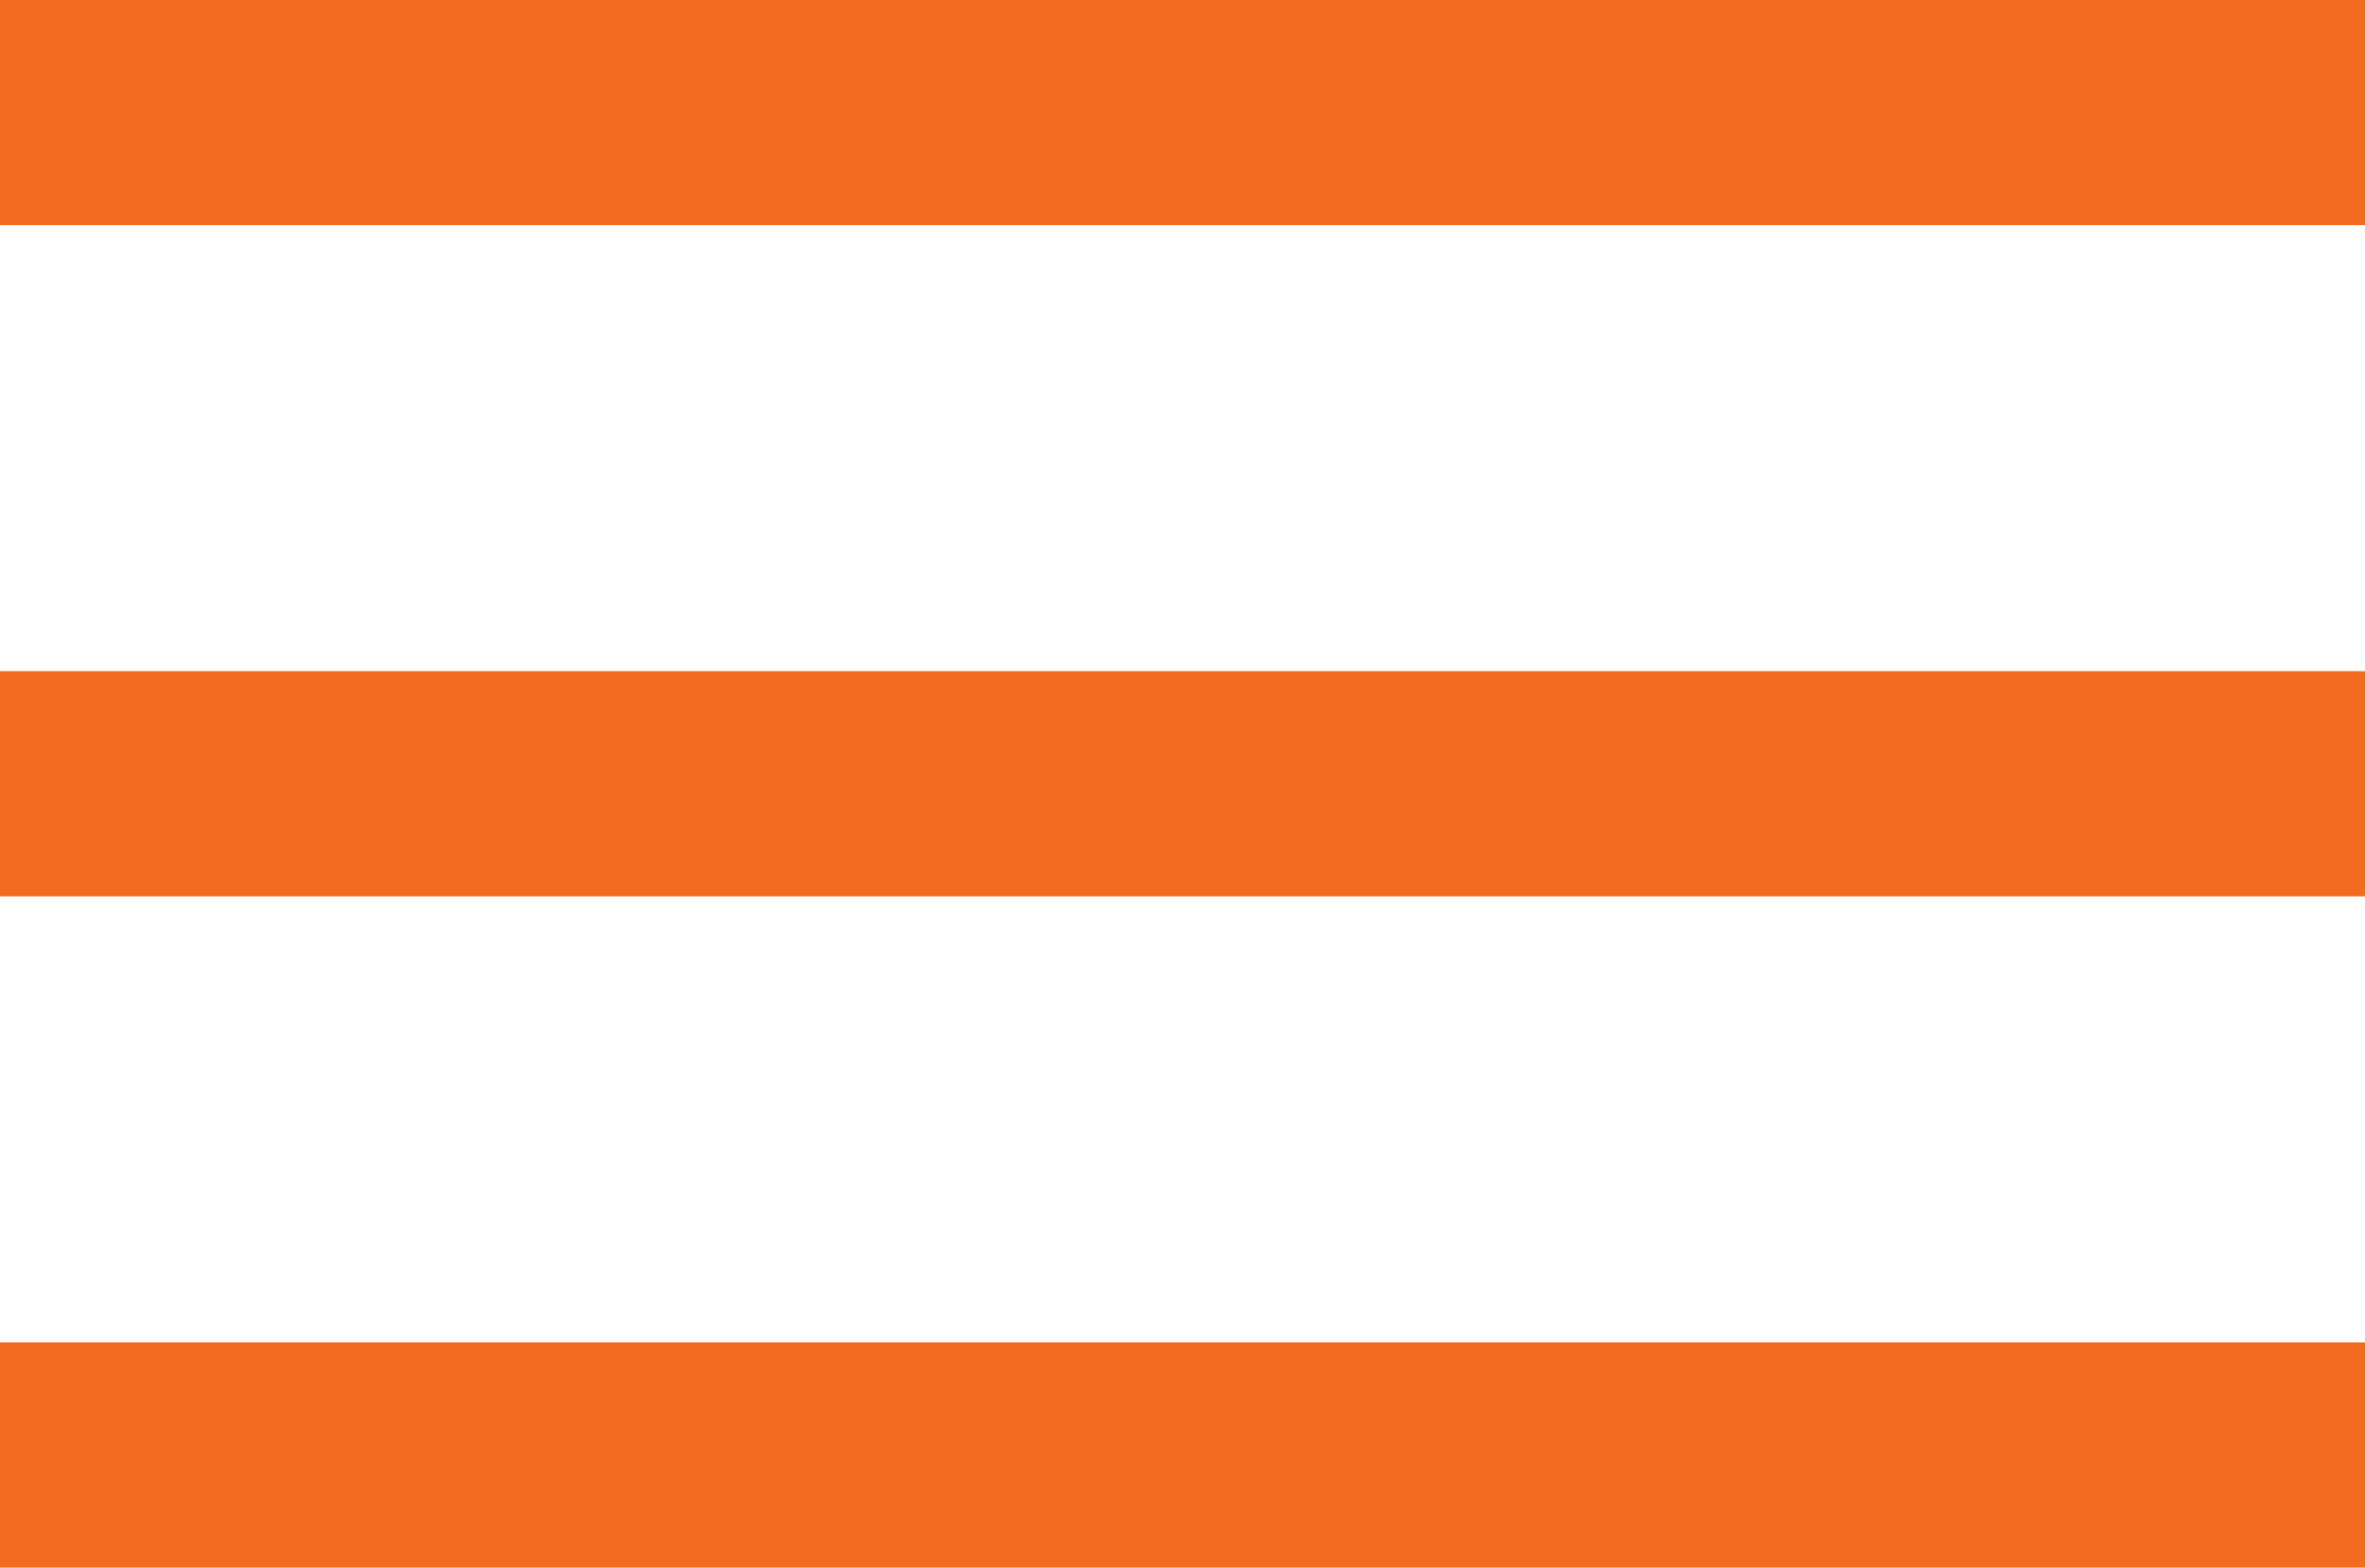 <svg xmlns="http://www.w3.org/2000/svg" width="42" height="27.846" viewBox="0 0 42 27.846">
  <g id="Group_2510" data-name="Group 2510" transform="translate(-920.5 -46.5)" style="isolation: isolate">
    <path id="Path_3280" data-name="Path 3280" d="M42,2H0V-2H42Z" transform="translate(920.5 48.5)" fill="#f36a21"/>
    <path id="Path_3279" data-name="Path 3279" d="M42,2H0V-2H42Z" transform="translate(920.5 60.423)" fill="#f36a21"/>
    <path id="Path_3281" data-name="Path 3281" d="M42,2H0V-2H42Z" transform="translate(920.5 72.346)" fill="#f36a21"/>
  </g>
</svg>
